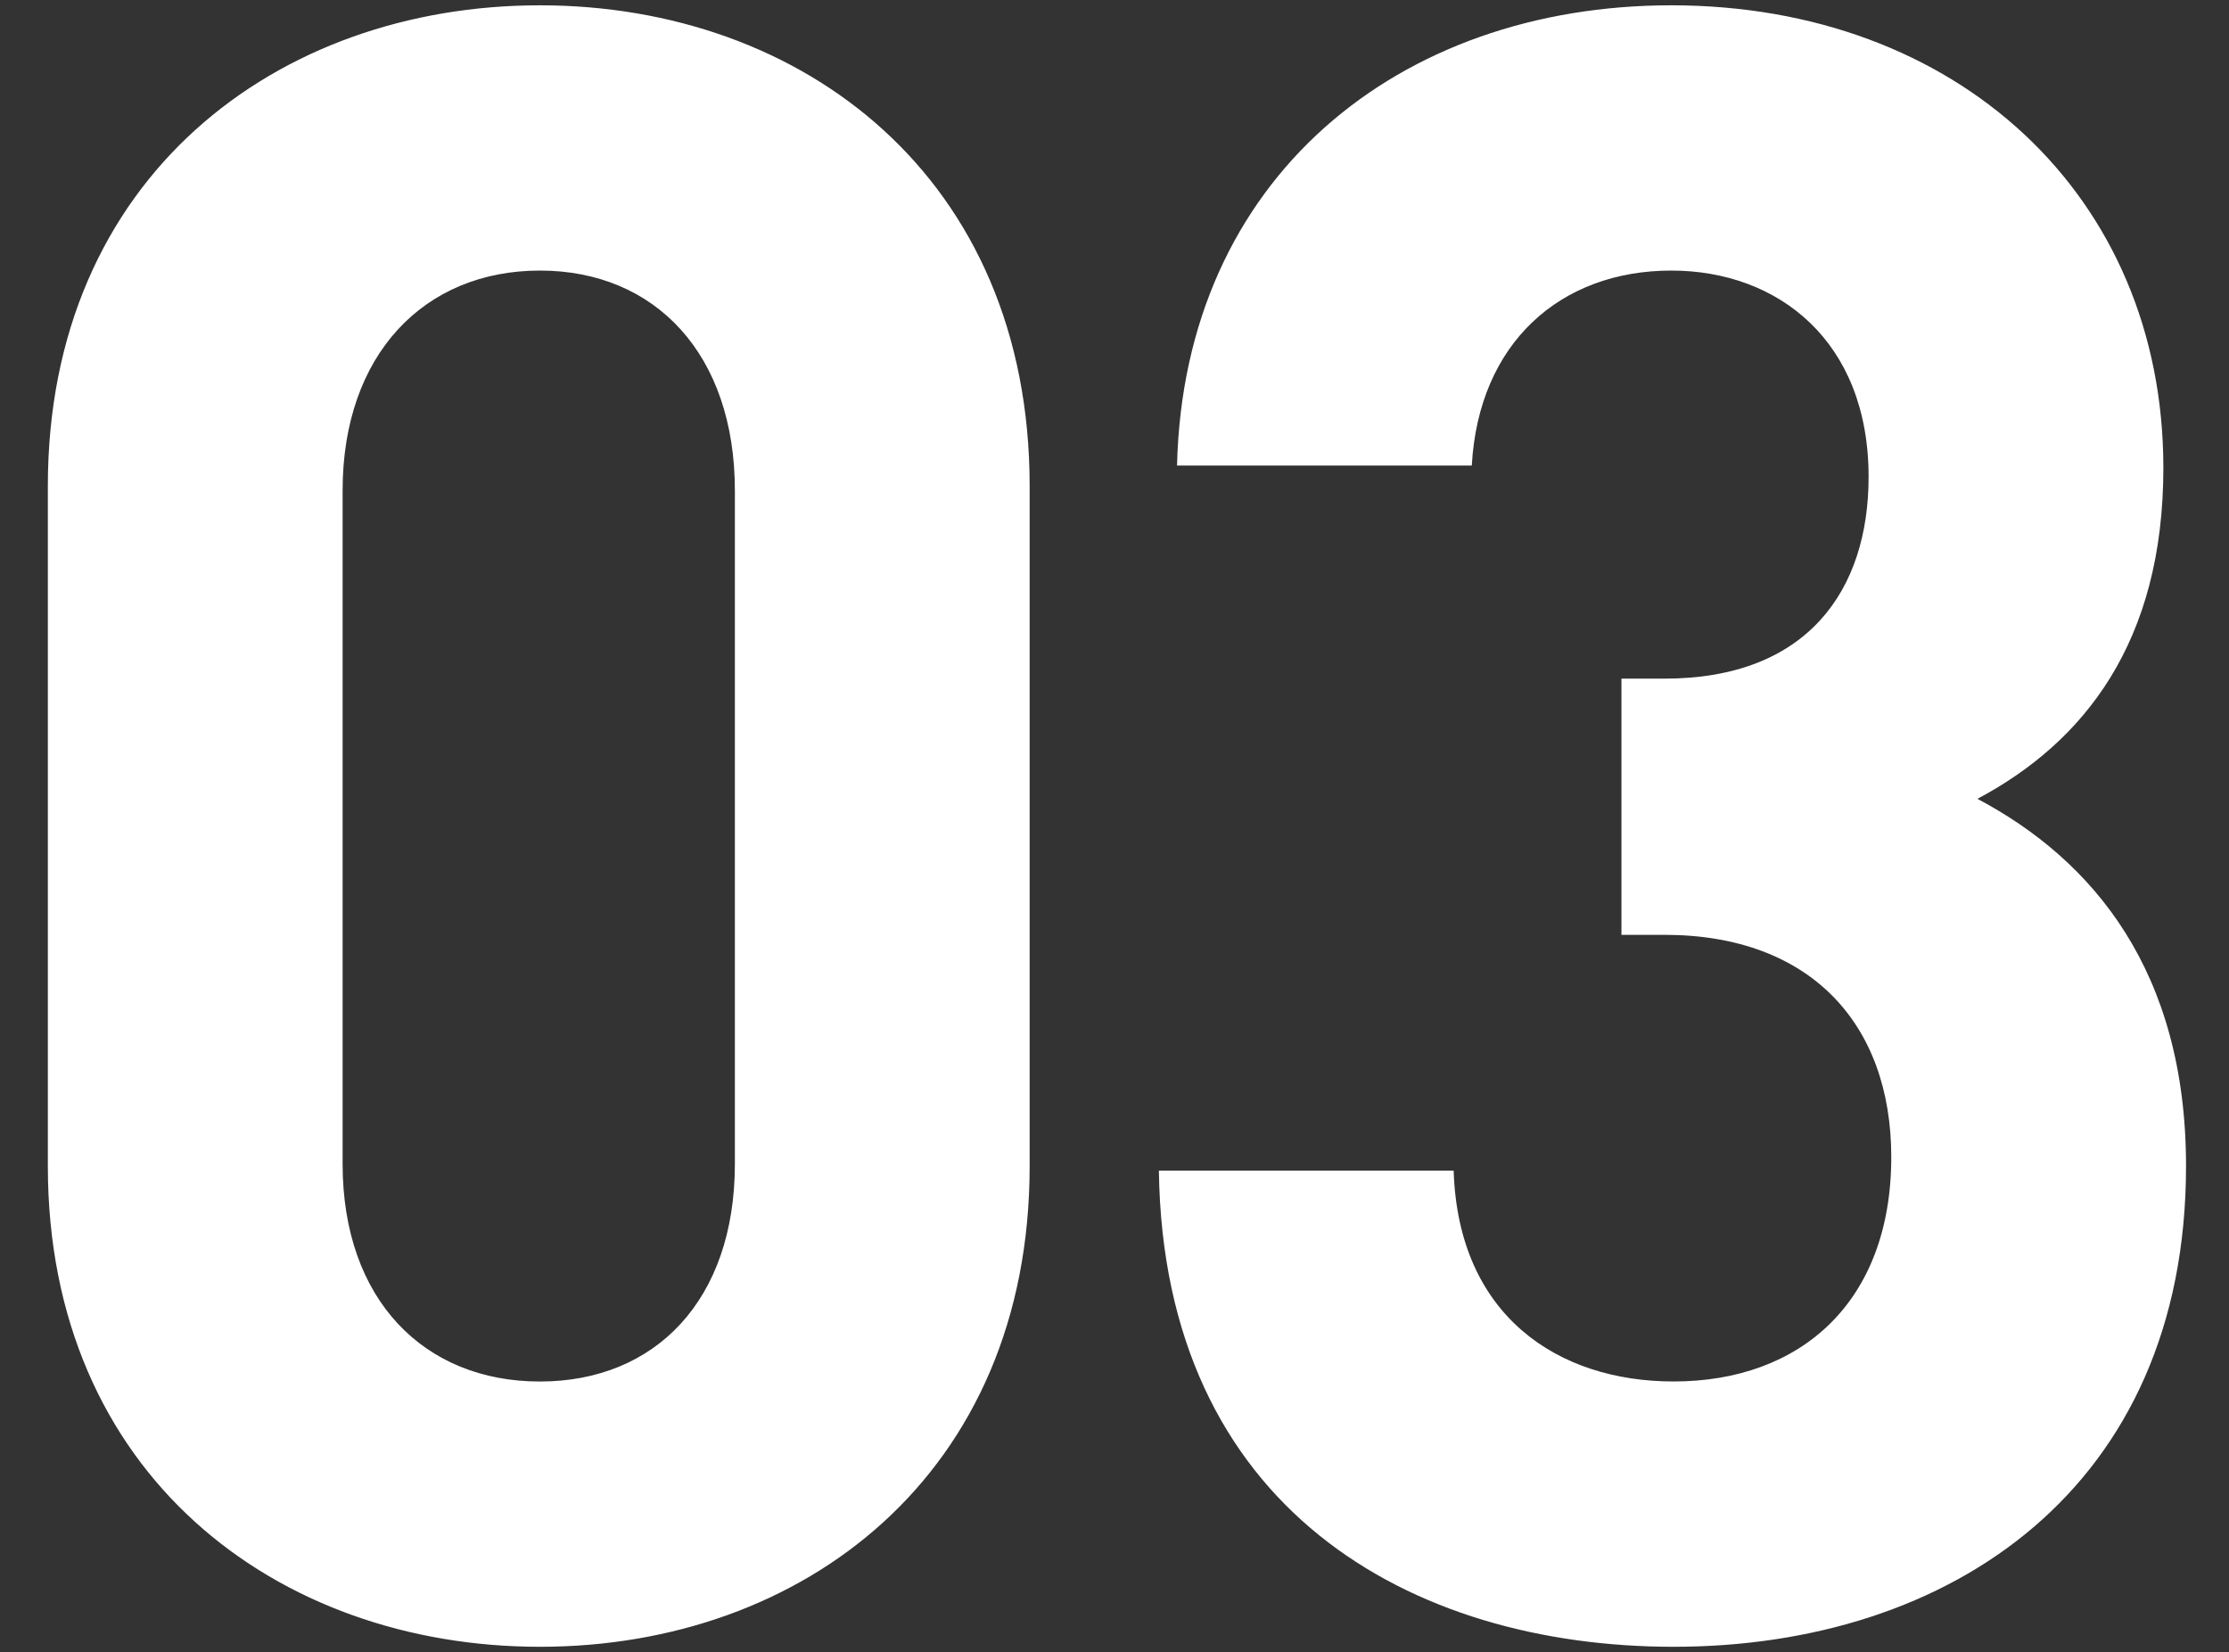 <svg xmlns="http://www.w3.org/2000/svg" viewBox="0 0 116 86">
  <rect x="0" y="0" width="116" height="86" fill="#333333" stroke="none"/>
  <g transform="translate(-2025 -1516)">
    <path id="パス_12095" data-name="パス 12095" d="M57.584-24.308v-35.4c0-16.048-11.8-25.016-25.488-25.016S6.49-75.756,6.49-59.708v35.4C6.49-8.26,18.408.708,32.1.708S57.584-8.26,57.584-24.308Zm-15.34-.118c0,7.08-4.13,11.328-10.148,11.328S21.83-17.346,21.83-24.426V-59.472c0-7.08,4.248-11.446,10.266-11.446s10.148,4.366,10.148,11.446Zm75.52.118c0-10.148-4.838-15.93-10.856-19.116,5.546-2.95,9.676-8.142,9.676-17.228,0-14.16-10.738-24.072-25.606-24.072-14.16,0-25.37,8.968-25.724,23.954h15.34c.354-6.372,4.6-10.148,10.384-10.148,5.546,0,10.266,3.658,10.266,10.738,0,5.9-3.186,10.5-10.62,10.5H88.382v13.334h2.242c7.552,0,11.8,4.6,11.8,11.564,0,7.552-4.72,11.682-11.328,11.682-6.018,0-11.21-3.422-11.446-10.974H64.31C64.546-6.49,77.408.708,91.1.708,105.492.708,117.764-7.552,117.764-24.308Z" transform="translate(2021 1601)" fill="#fff"/>
    <rect transform="translate(2025 1516)" fill="none"/>
  </g>
</svg>
